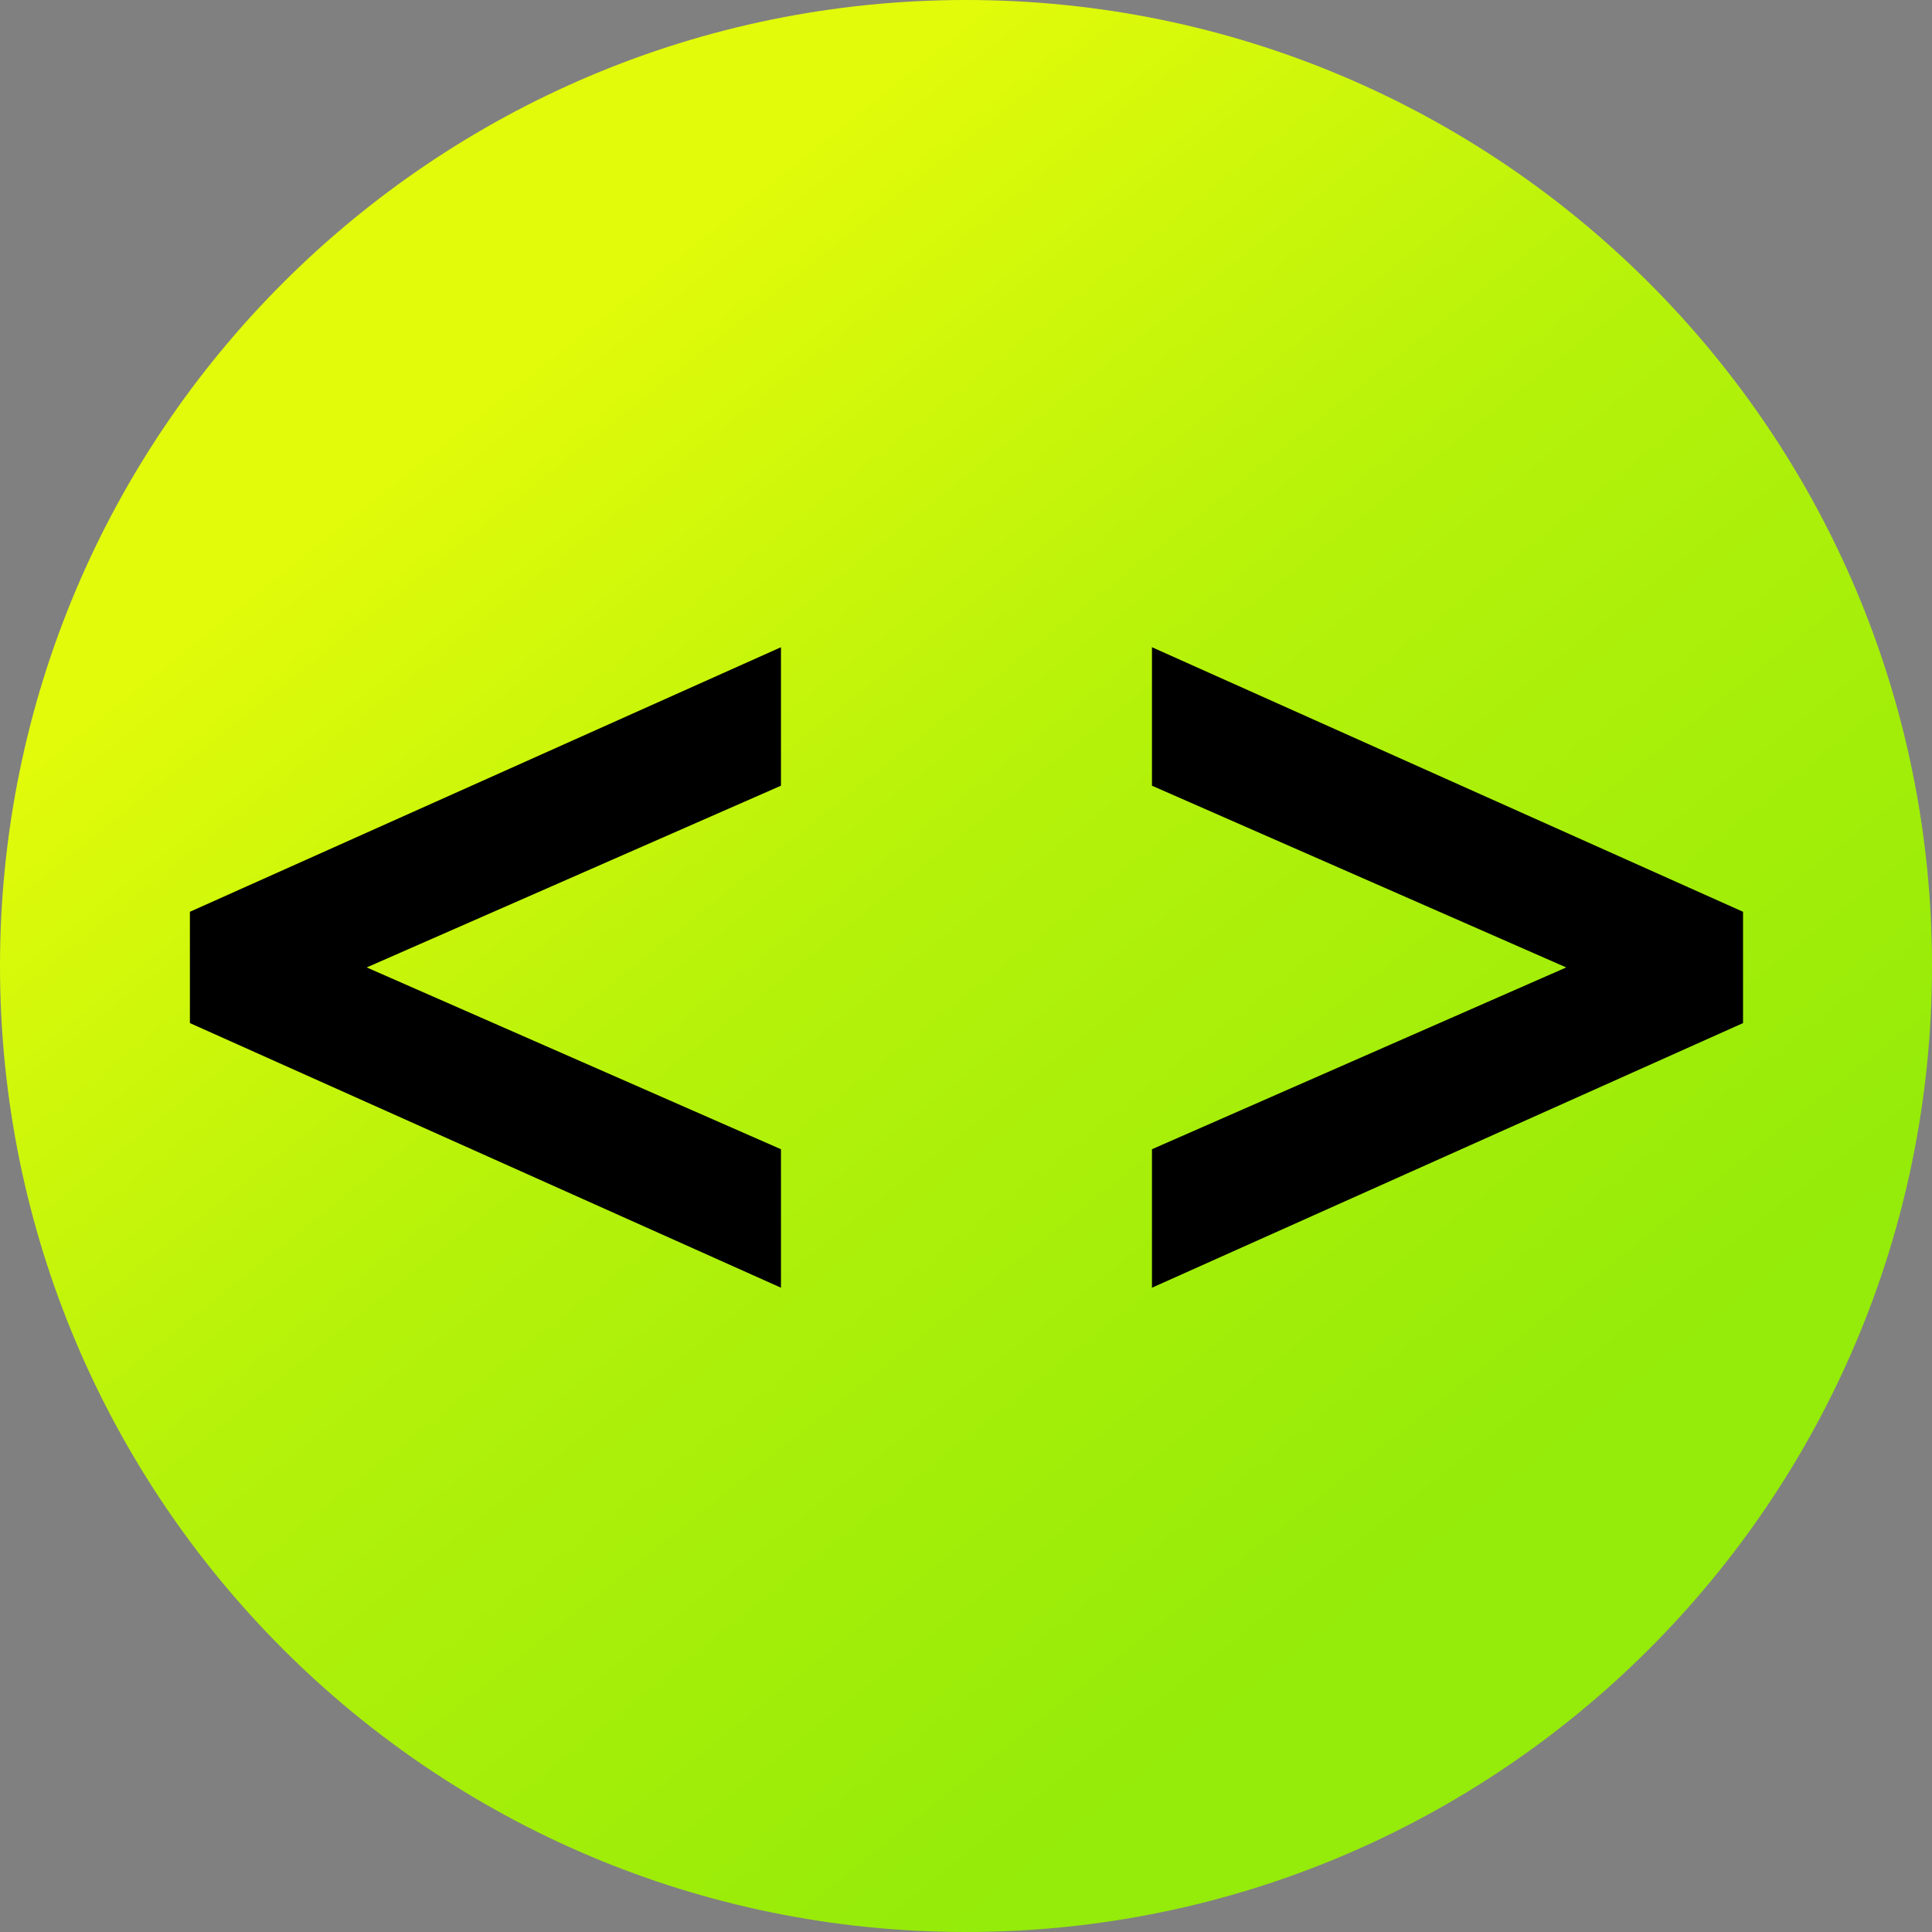 <?xml version="1.0" encoding="UTF-8"?> <svg xmlns="http://www.w3.org/2000/svg" width="31" height="31" viewBox="0 0 31 31" fill="none"><rect x="0" y="0" width="31" height="31" fill="#808080" stroke="none"/> <path fill-rule="evenodd" clip-rule="evenodd" d="M0 15.5C0 6.939 6.939 0 15.5 0C24.061 0 31 6.939 31 15.5C31 24.061 24.061 31 15.5 31C6.939 31 0 24.061 0 15.5Z" fill="url(#paint0_linear_122_223)"></path> <path d="M12.531 20.662L3.047 16.416V14.63L12.531 10.385V12.607L5.884 15.523L12.531 18.44V20.662Z" fill="black"></path> <path d="M18.484 20.662L27.968 16.416V14.63L18.484 10.385V12.607L25.131 15.523L18.484 18.44V20.662Z" fill="black"></path> <defs> <linearGradient id="paint0_linear_122_223" x1="15.5" y1="-4.50314e-07" x2="30.61" y2="18.955" gradientUnits="userSpaceOnUse"> <stop stop-color="#E2FB0A"></stop> <stop offset="0.435" stop-color="#B5F20A"></stop> <stop offset="1" stop-color="#95EB09"></stop> </linearGradient> </defs> </svg> 